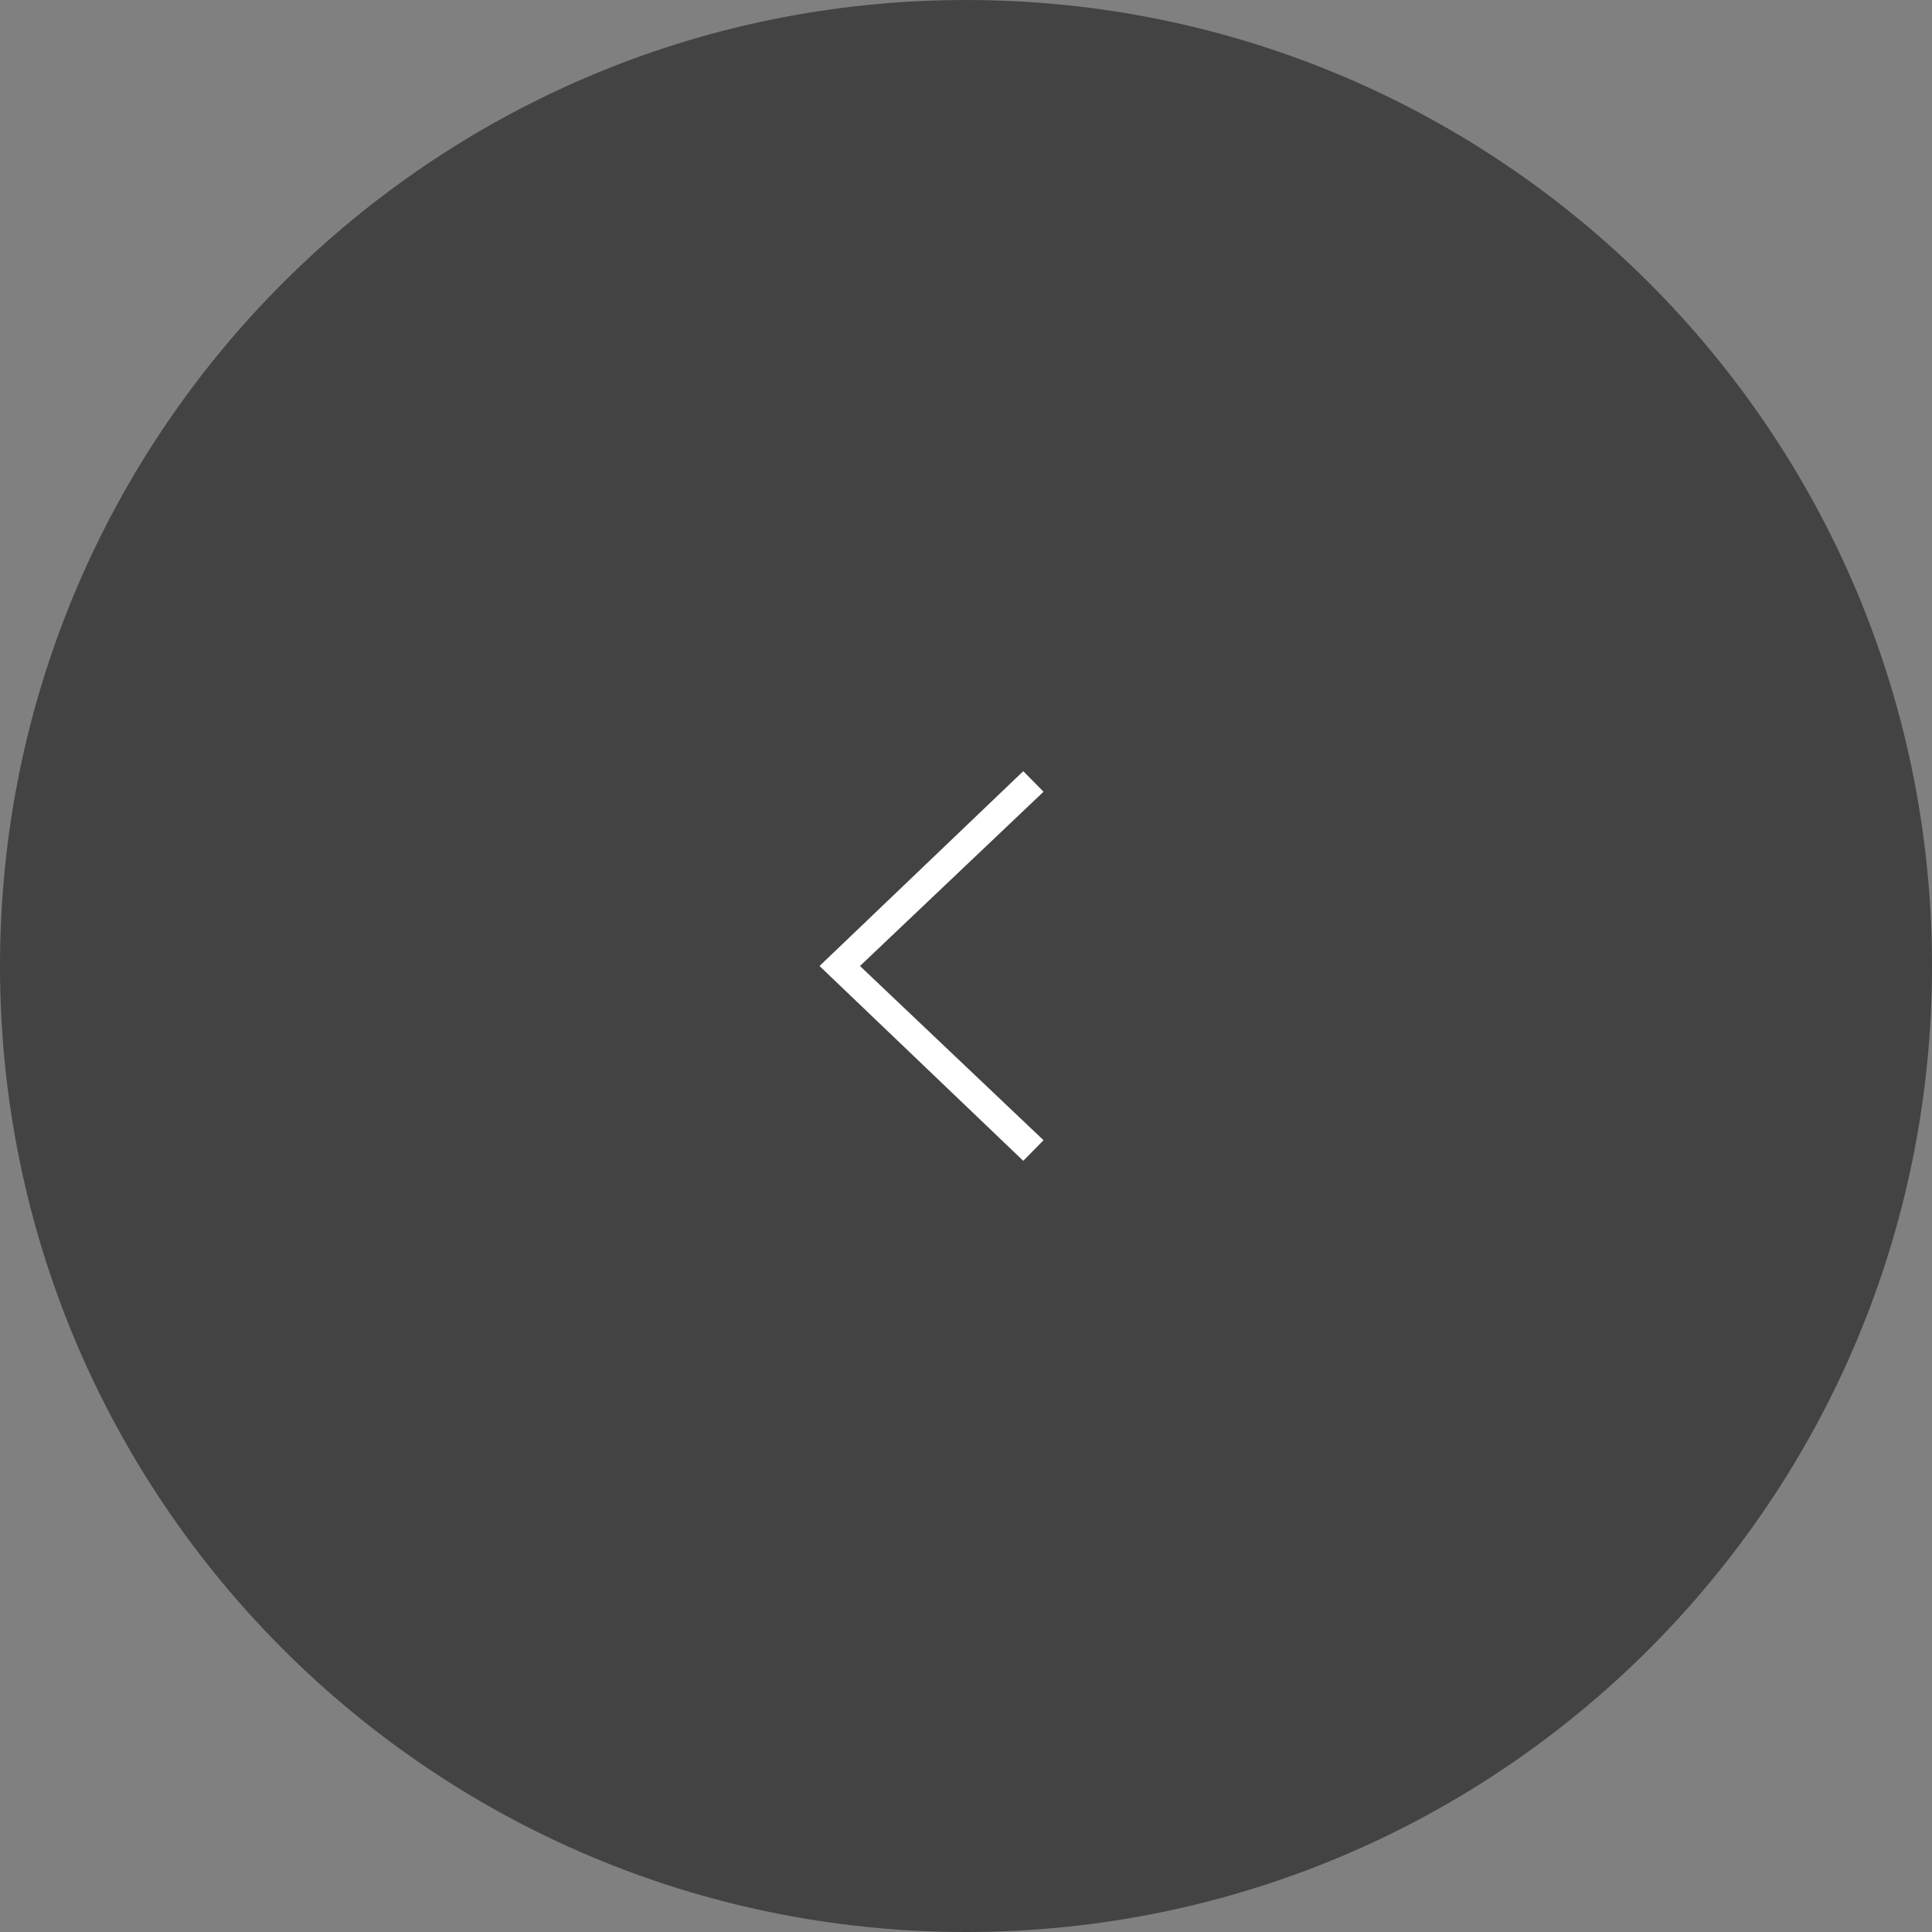 <svg width="56" height="56" viewBox="0 0 56 56" fill="none" xmlns="http://www.w3.org/2000/svg">
<rect x="0" y="0" width="56" height="56" fill="#808080" stroke="none"/>
<path d="M28 56C12.533 56 7.65884e-06 43.467 1.03631e-05 28C1.30674e-05 12.533 12.533 2.1914e-06 28 4.89568e-06C43.467 7.59995e-06 56 12.533 56 28C56 43.467 43.467 56 28 56Z" fill="#434343"/>
<path d="M30.247 22.949L24.927 28L30.247 33.05L29.66 33.647L23.754 28L29.66 22.353L30.247 22.949Z" fill="white"/>
</svg>
